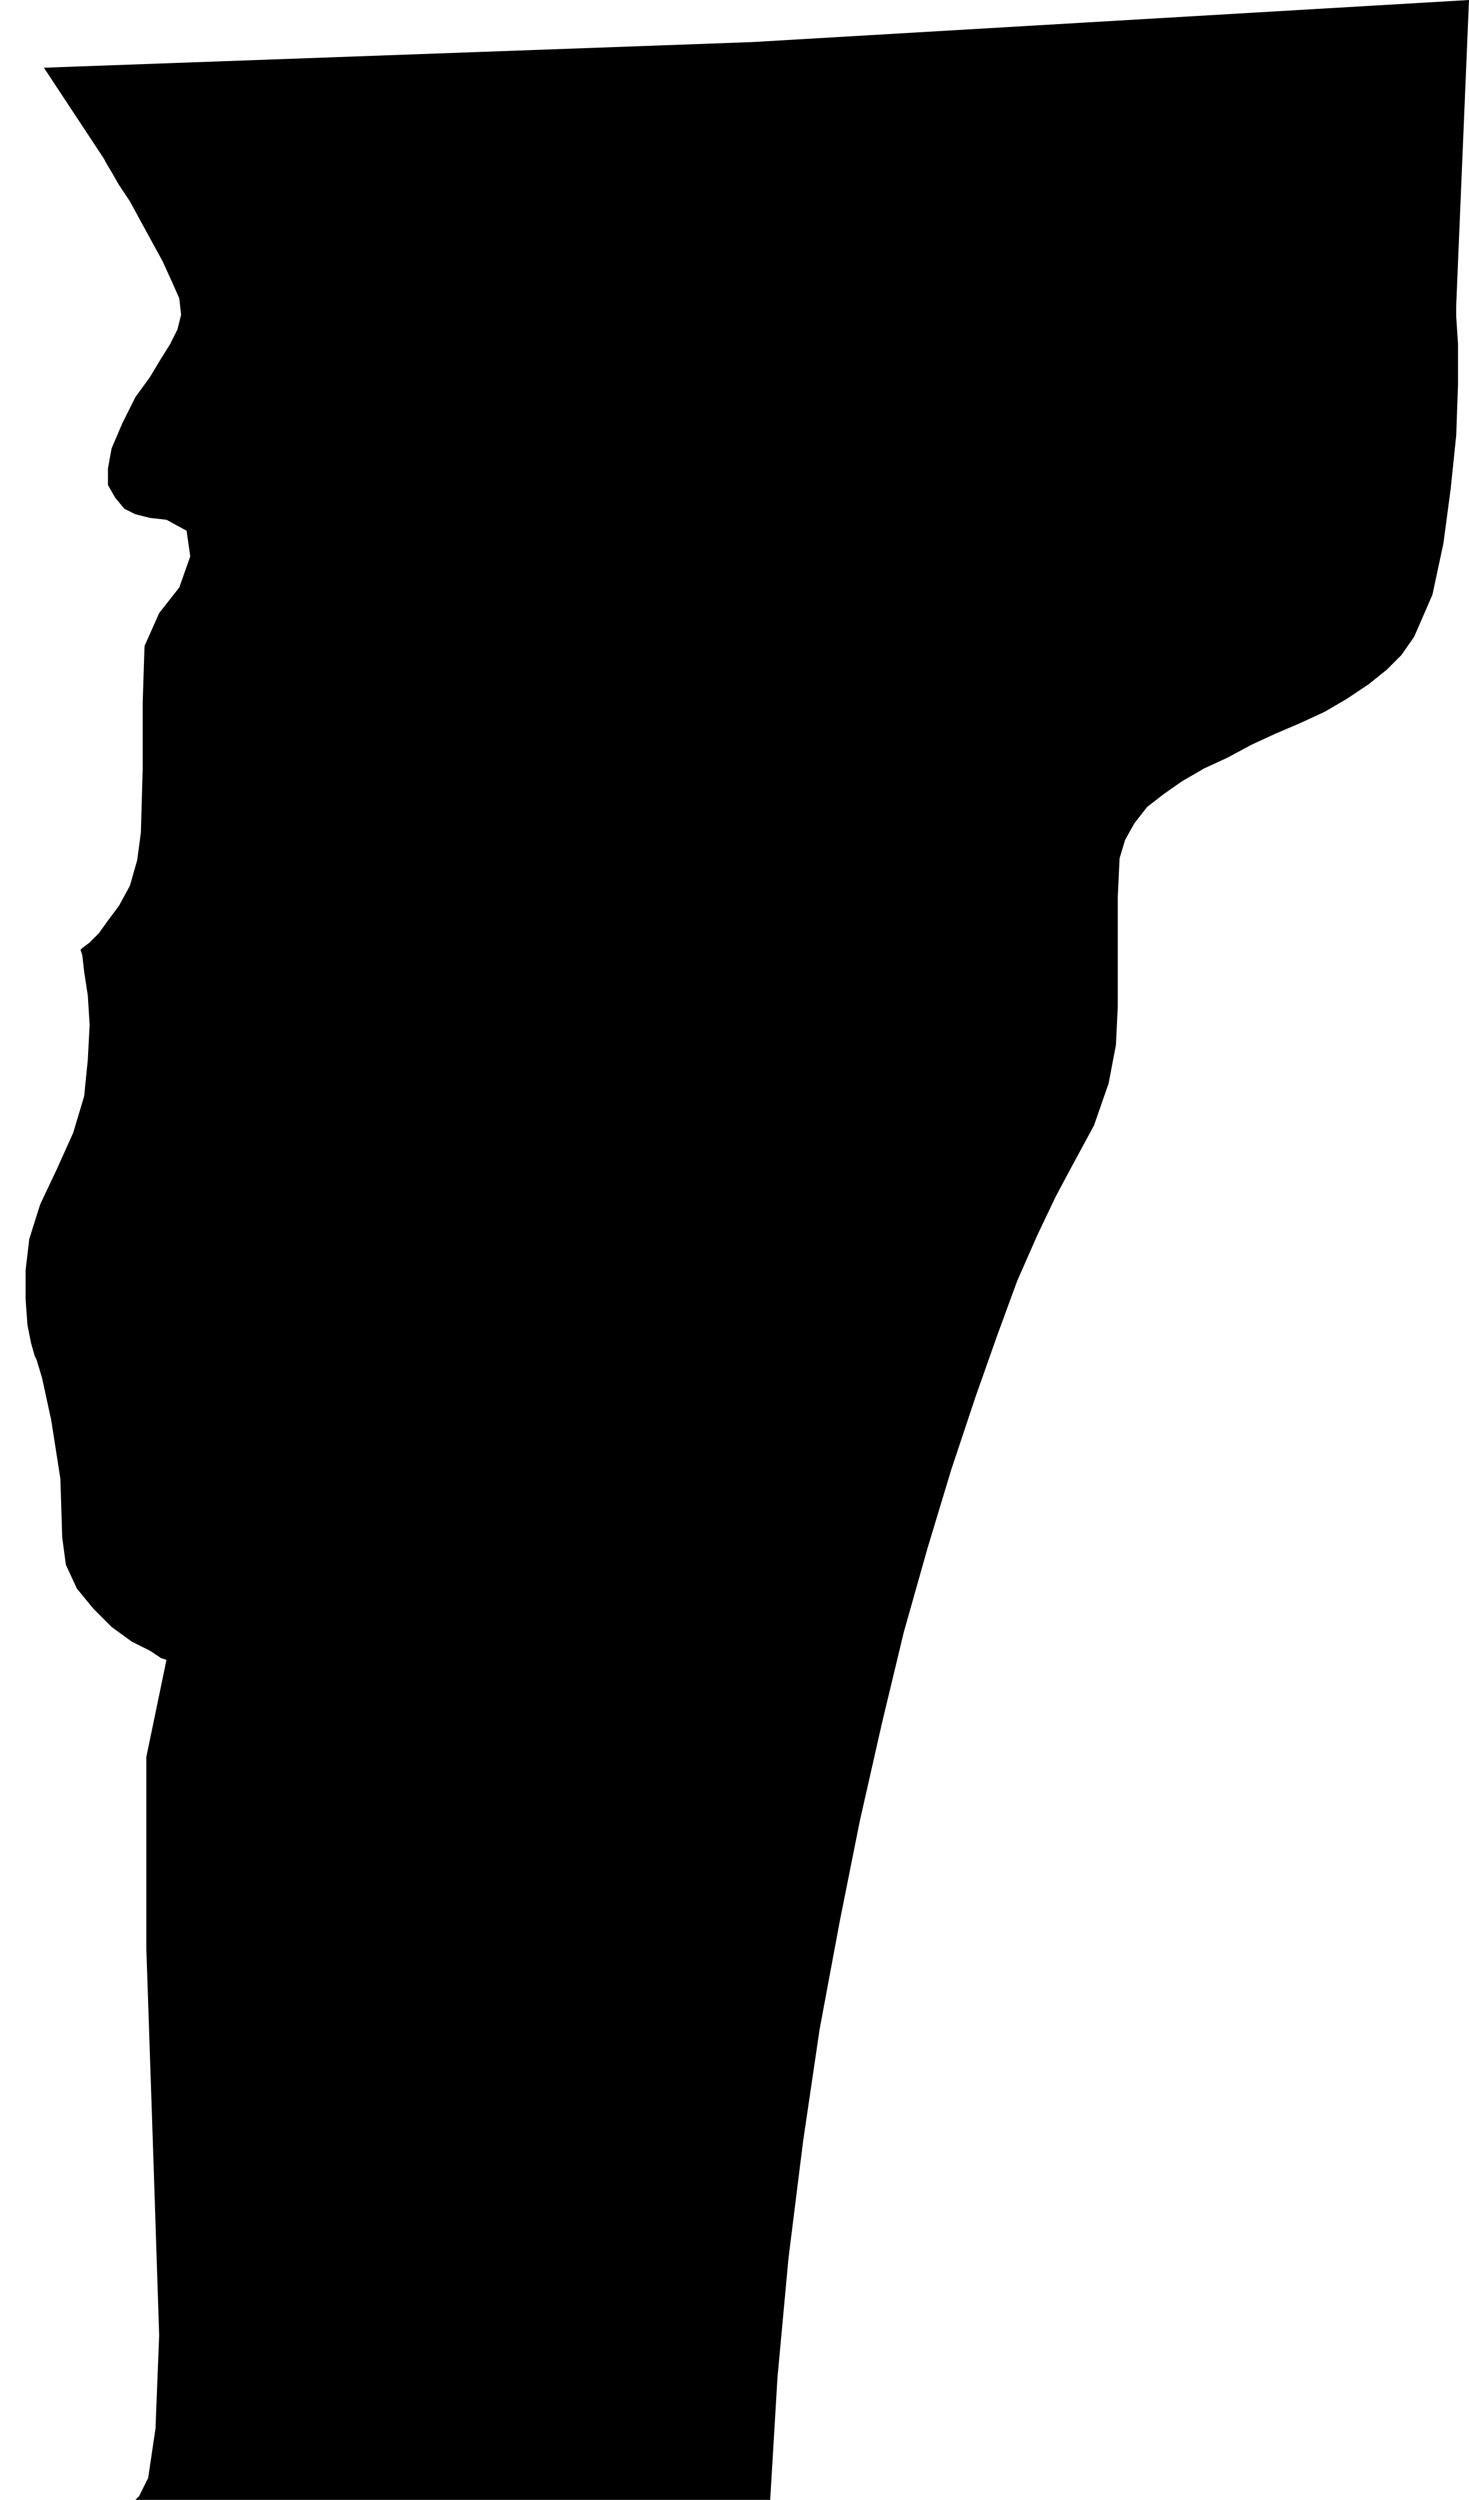<svg xmlns="http://www.w3.org/2000/svg" width="77.088" height="1.366in" fill-rule="evenodd" stroke-linecap="round" preserveAspectRatio="none" viewBox="0 0 803 1366"><style>.brush0{fill:#fff}.pen0{stroke:#000;stroke-width:1;stroke-linejoin:round}.brush1{fill:none}</style><path d="m24 37 387-14L803 0l-7 167v6l1 15v22l-1 28-3 29-4 30-6 28-10 23-7 10-8 8-10 8-12 8-12 7-13 6-14 6-13 6-13 7-13 6-12 7-10 7-9 7-7 9-5 9-3 10-1 21v60l-1 21-4 21-8 23-13 24-8 15-10 21-11 25-11 30-12 34-13 39-13 43-13 46-12 50-12 53-11 55-11 59-9 61-8 64-6 65-4 67H74l2-2 5-10 4-27 2-51-3-92-4-119V960l11-53-3-1-6-4-10-5-11-8-10-10-9-11-6-13-2-15-1-32-5-32-5-23-3-10-1-2-2-7-2-10-1-14v-16l2-17 6-19 9-19 9-20 6-20 2-20 1-19-1-16-2-13-1-9-1-3 1-1 4-3 5-5 5-7 6-8 6-11 4-14 2-15 1-35v-36l1-31 8-18 11-14 6-17-2-14-11-6-9-1-8-2-6-3-5-6-4-7v-9l2-11 6-14 7-14 8-11 6-10 5-8 4-8 2-8-1-9-4-9-5-11-6-11-6-11-6-11-6-9-4-7-3-5-1-2-33-50z" style="fill:#000;stroke:none"/></svg>
